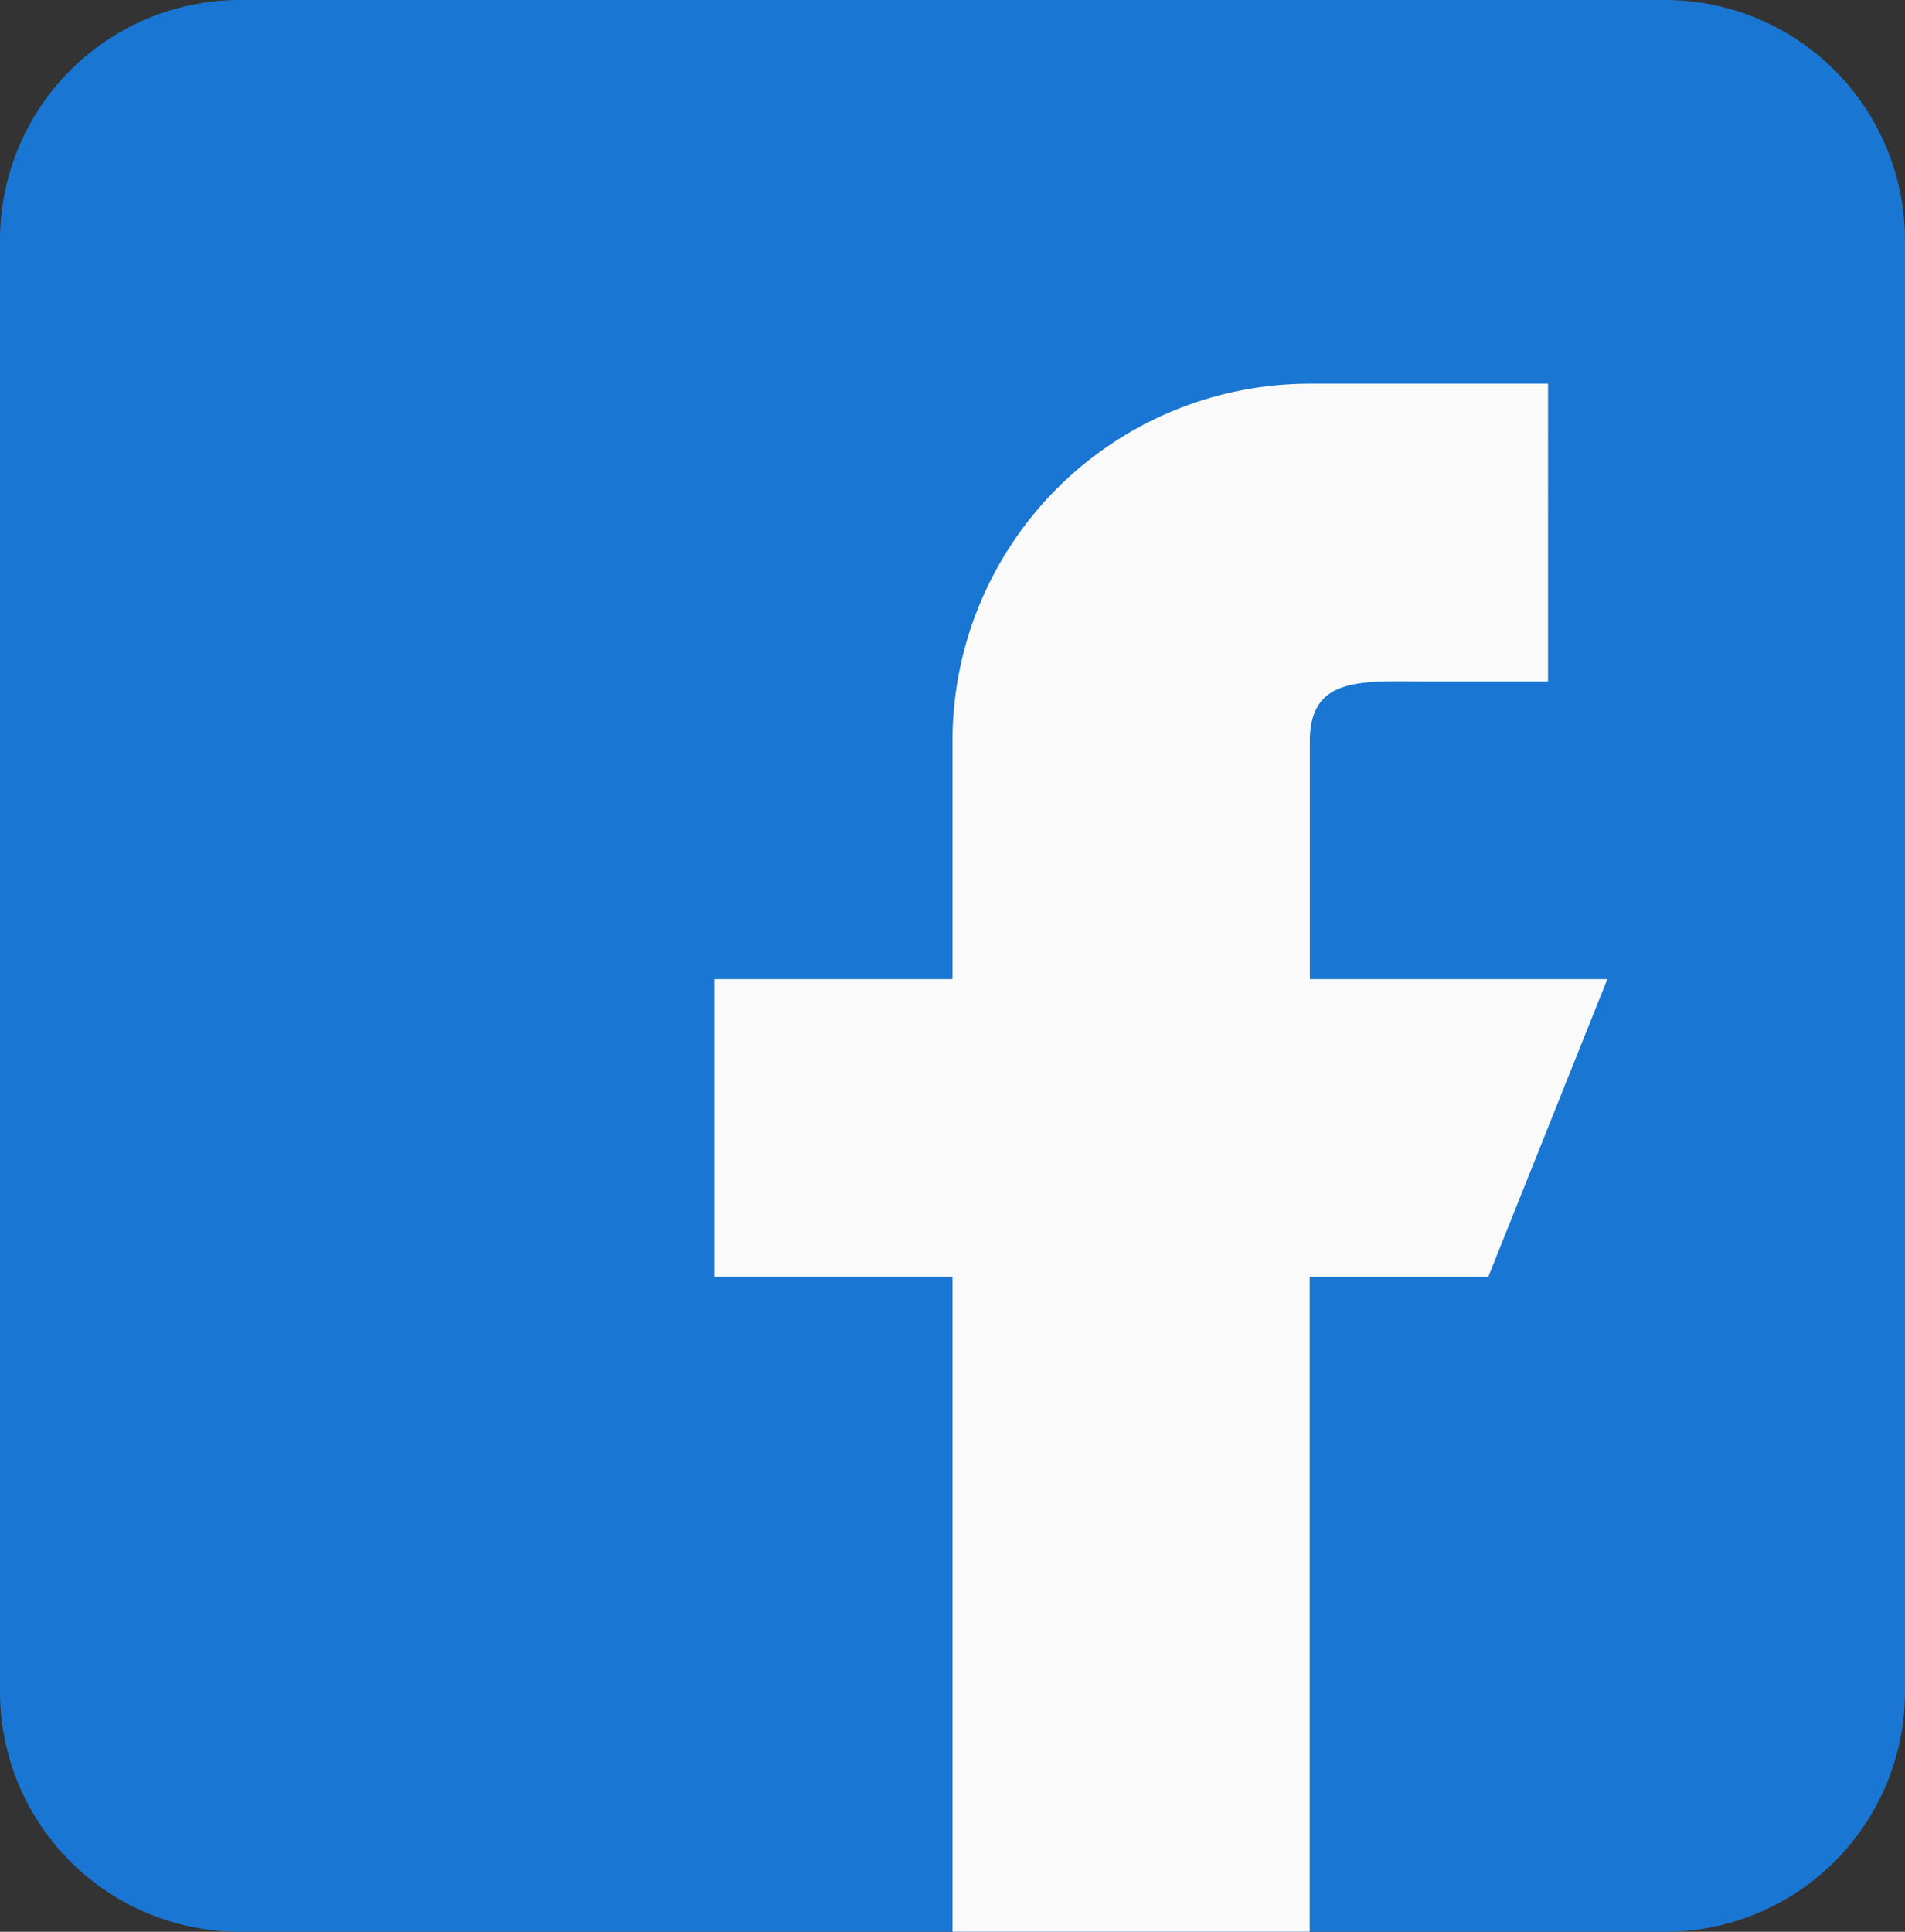 <?xml version="1.0" encoding="UTF-8"?> <svg xmlns="http://www.w3.org/2000/svg" id="Group_70" data-name="Group 70" width="44.186" height="44.8" viewBox="0 0 44.186 44.8"><rect x="0" y="0" width="44.186" height="44.8" fill="#333333" stroke="none"/><path id="Path_36" data-name="Path 36" d="M38.663,0H5.523A5.568,5.568,0,0,0,0,5.6V39.2a5.568,5.568,0,0,0,5.523,5.6h33.14a5.568,5.568,0,0,0,5.523-5.6V5.6A5.568,5.568,0,0,0,38.663,0Z" fill="#1976d2"></path><path id="Path_37" data-name="Path 37" d="M26.712,16.808h-6.9V11.285c0-1.524,1.237-1.381,2.762-1.381h2.762V3H19.808a8.285,8.285,0,0,0-8.285,8.285v5.523H6v6.9h5.523V38.9h8.285V23.712h4.142Z" transform="translate(10.57 5.899)" fill="#fafafa" fill-rule="evenodd"></path></svg> 